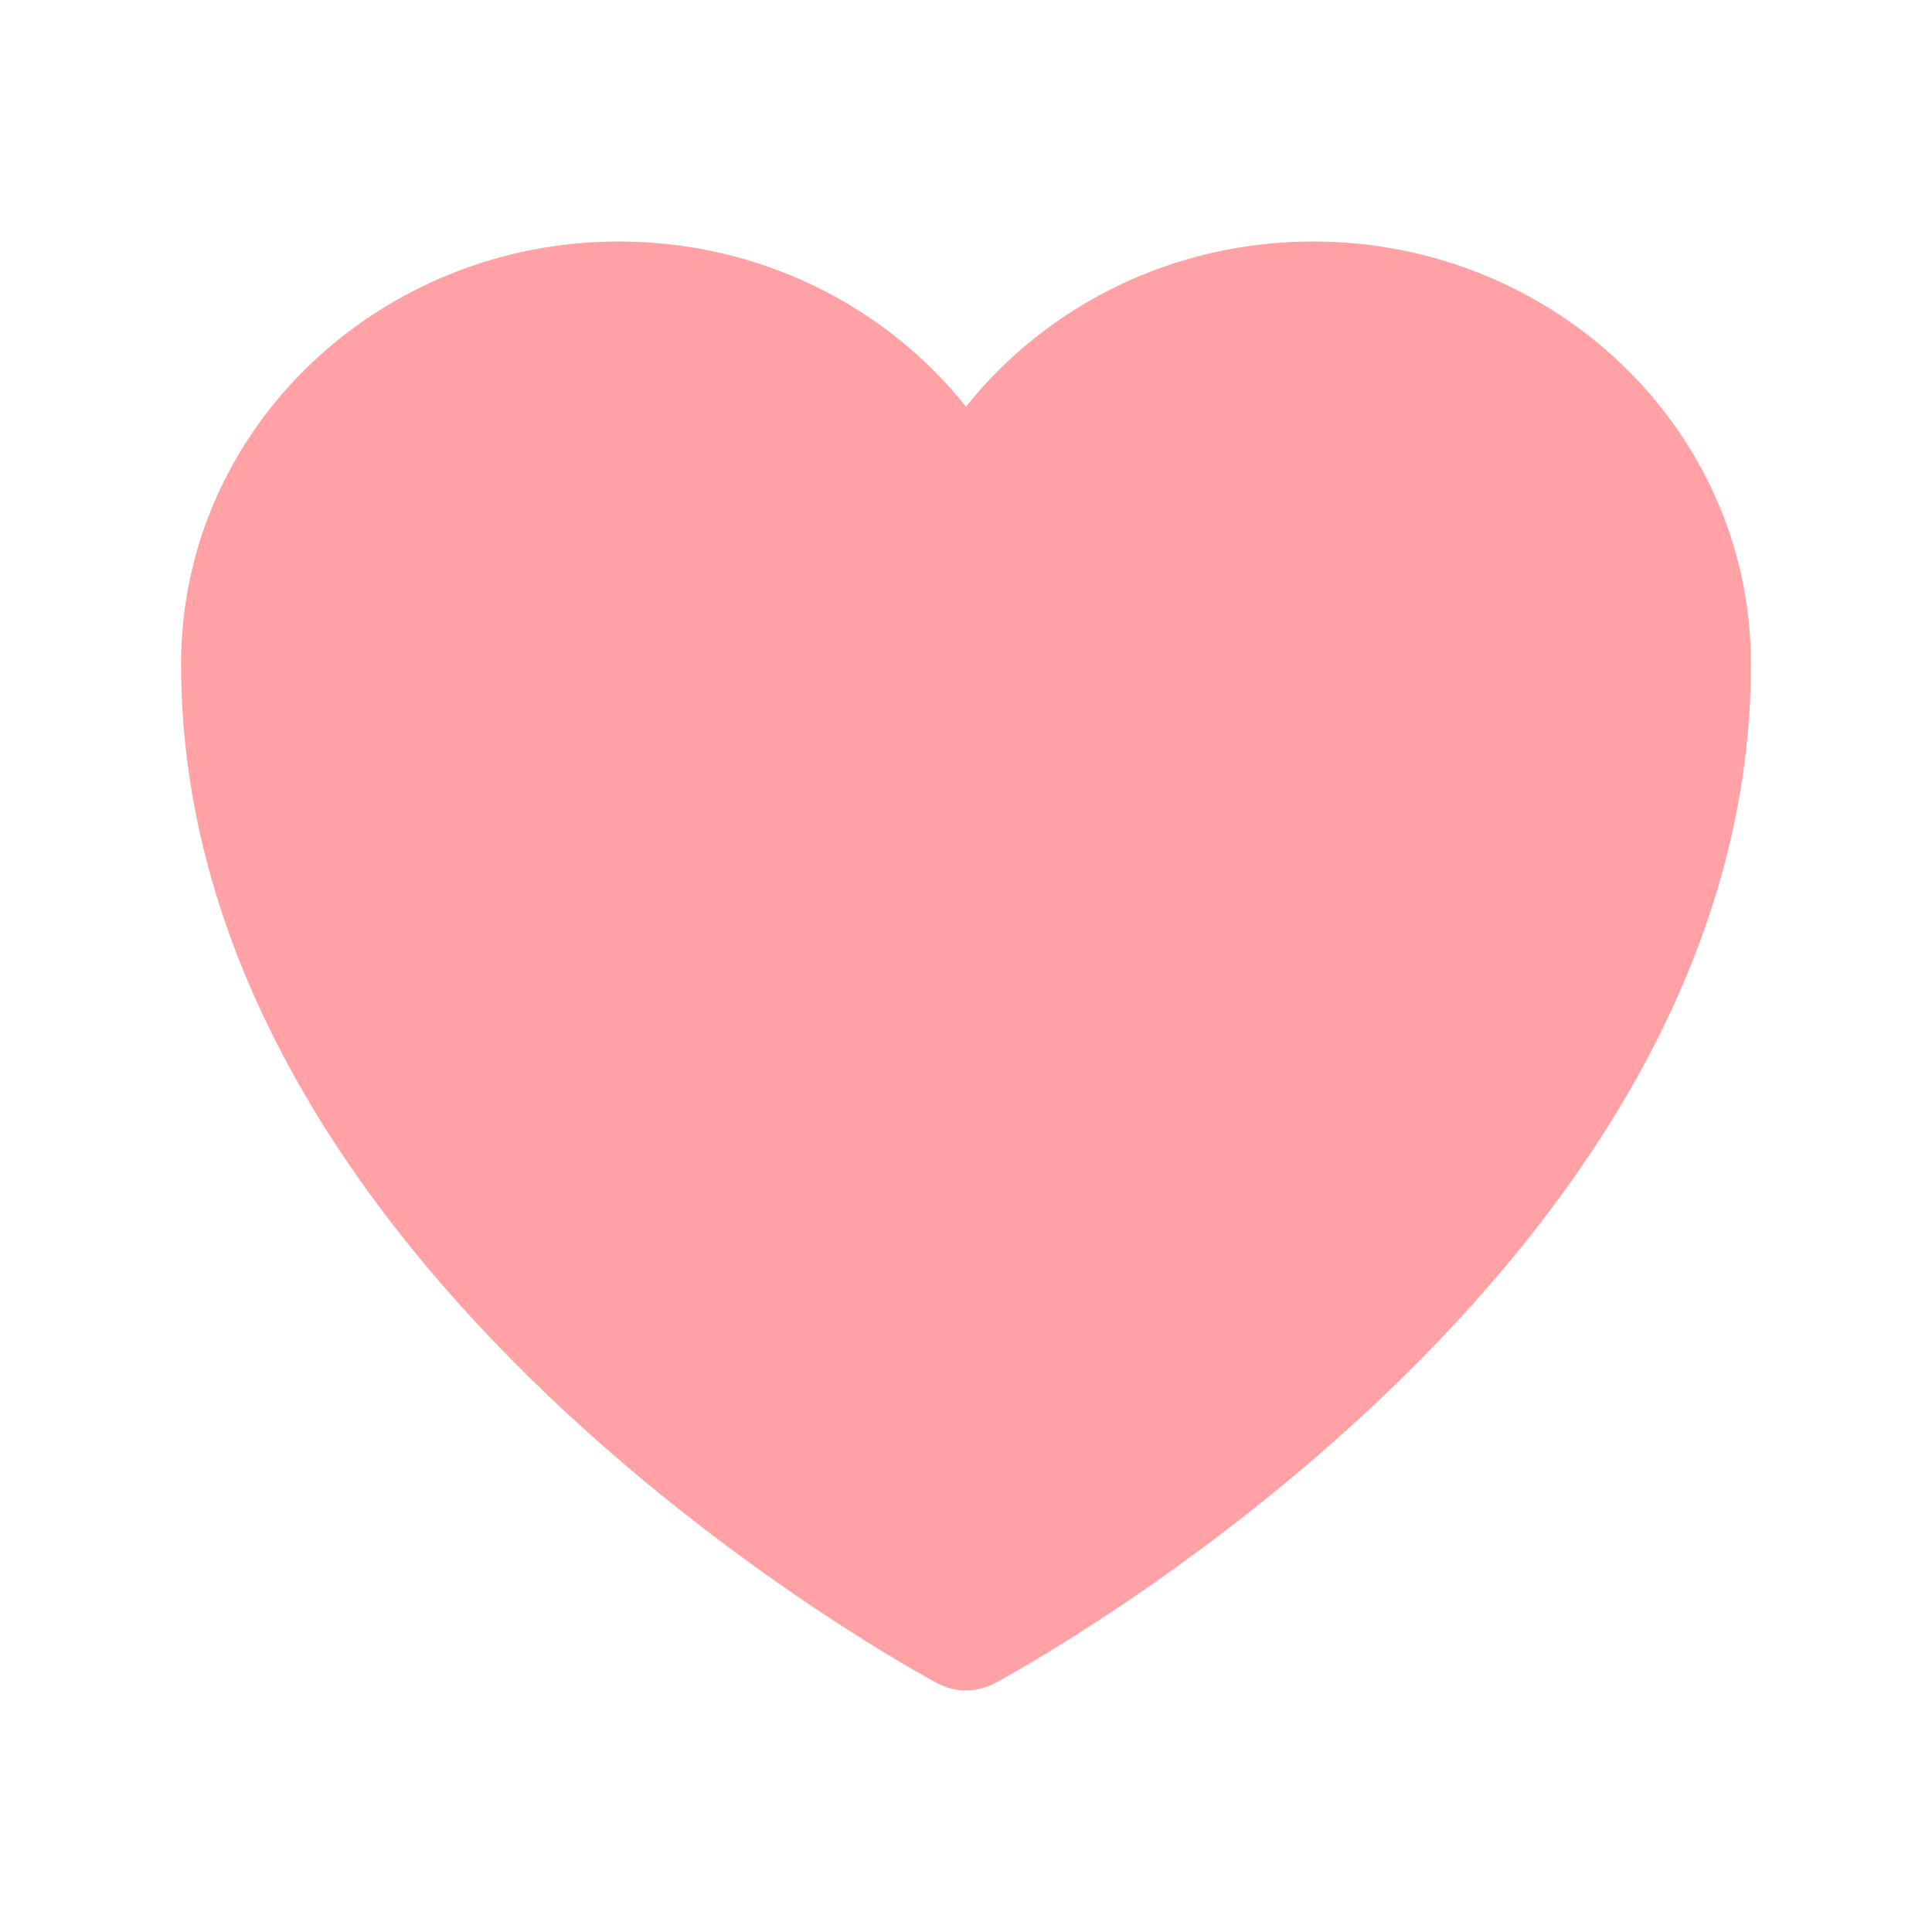 <svg width="22" height="22" viewBox="0 0 22 22" fill="none" xmlns="http://www.w3.org/2000/svg">
<path d="M10.675 19.168L10.669 19.165L10.648 19.154C10.63 19.144 10.605 19.13 10.572 19.112C10.508 19.076 10.415 19.023 10.297 18.954C10.062 18.816 9.729 18.612 9.33 18.347C8.535 17.818 7.472 17.041 6.406 16.047C4.297 14.081 2.062 11.161 2.062 7.562C2.062 4.878 4.321 2.75 7.047 2.75C8.65 2.75 10.085 3.482 11 4.631C11.915 3.482 13.35 2.75 14.953 2.75C17.679 2.75 19.938 4.878 19.938 7.562C19.938 11.161 17.703 14.081 15.594 16.047C14.528 17.041 13.465 17.818 12.67 18.347C12.271 18.612 11.938 18.816 11.703 18.954C11.585 19.023 11.492 19.076 11.428 19.112C11.395 19.13 11.37 19.144 11.352 19.154L11.331 19.165L11.325 19.168L11.323 19.169C11.121 19.276 10.879 19.276 10.677 19.169L10.675 19.168Z" fill="#FFA1A5"/>
</svg>
